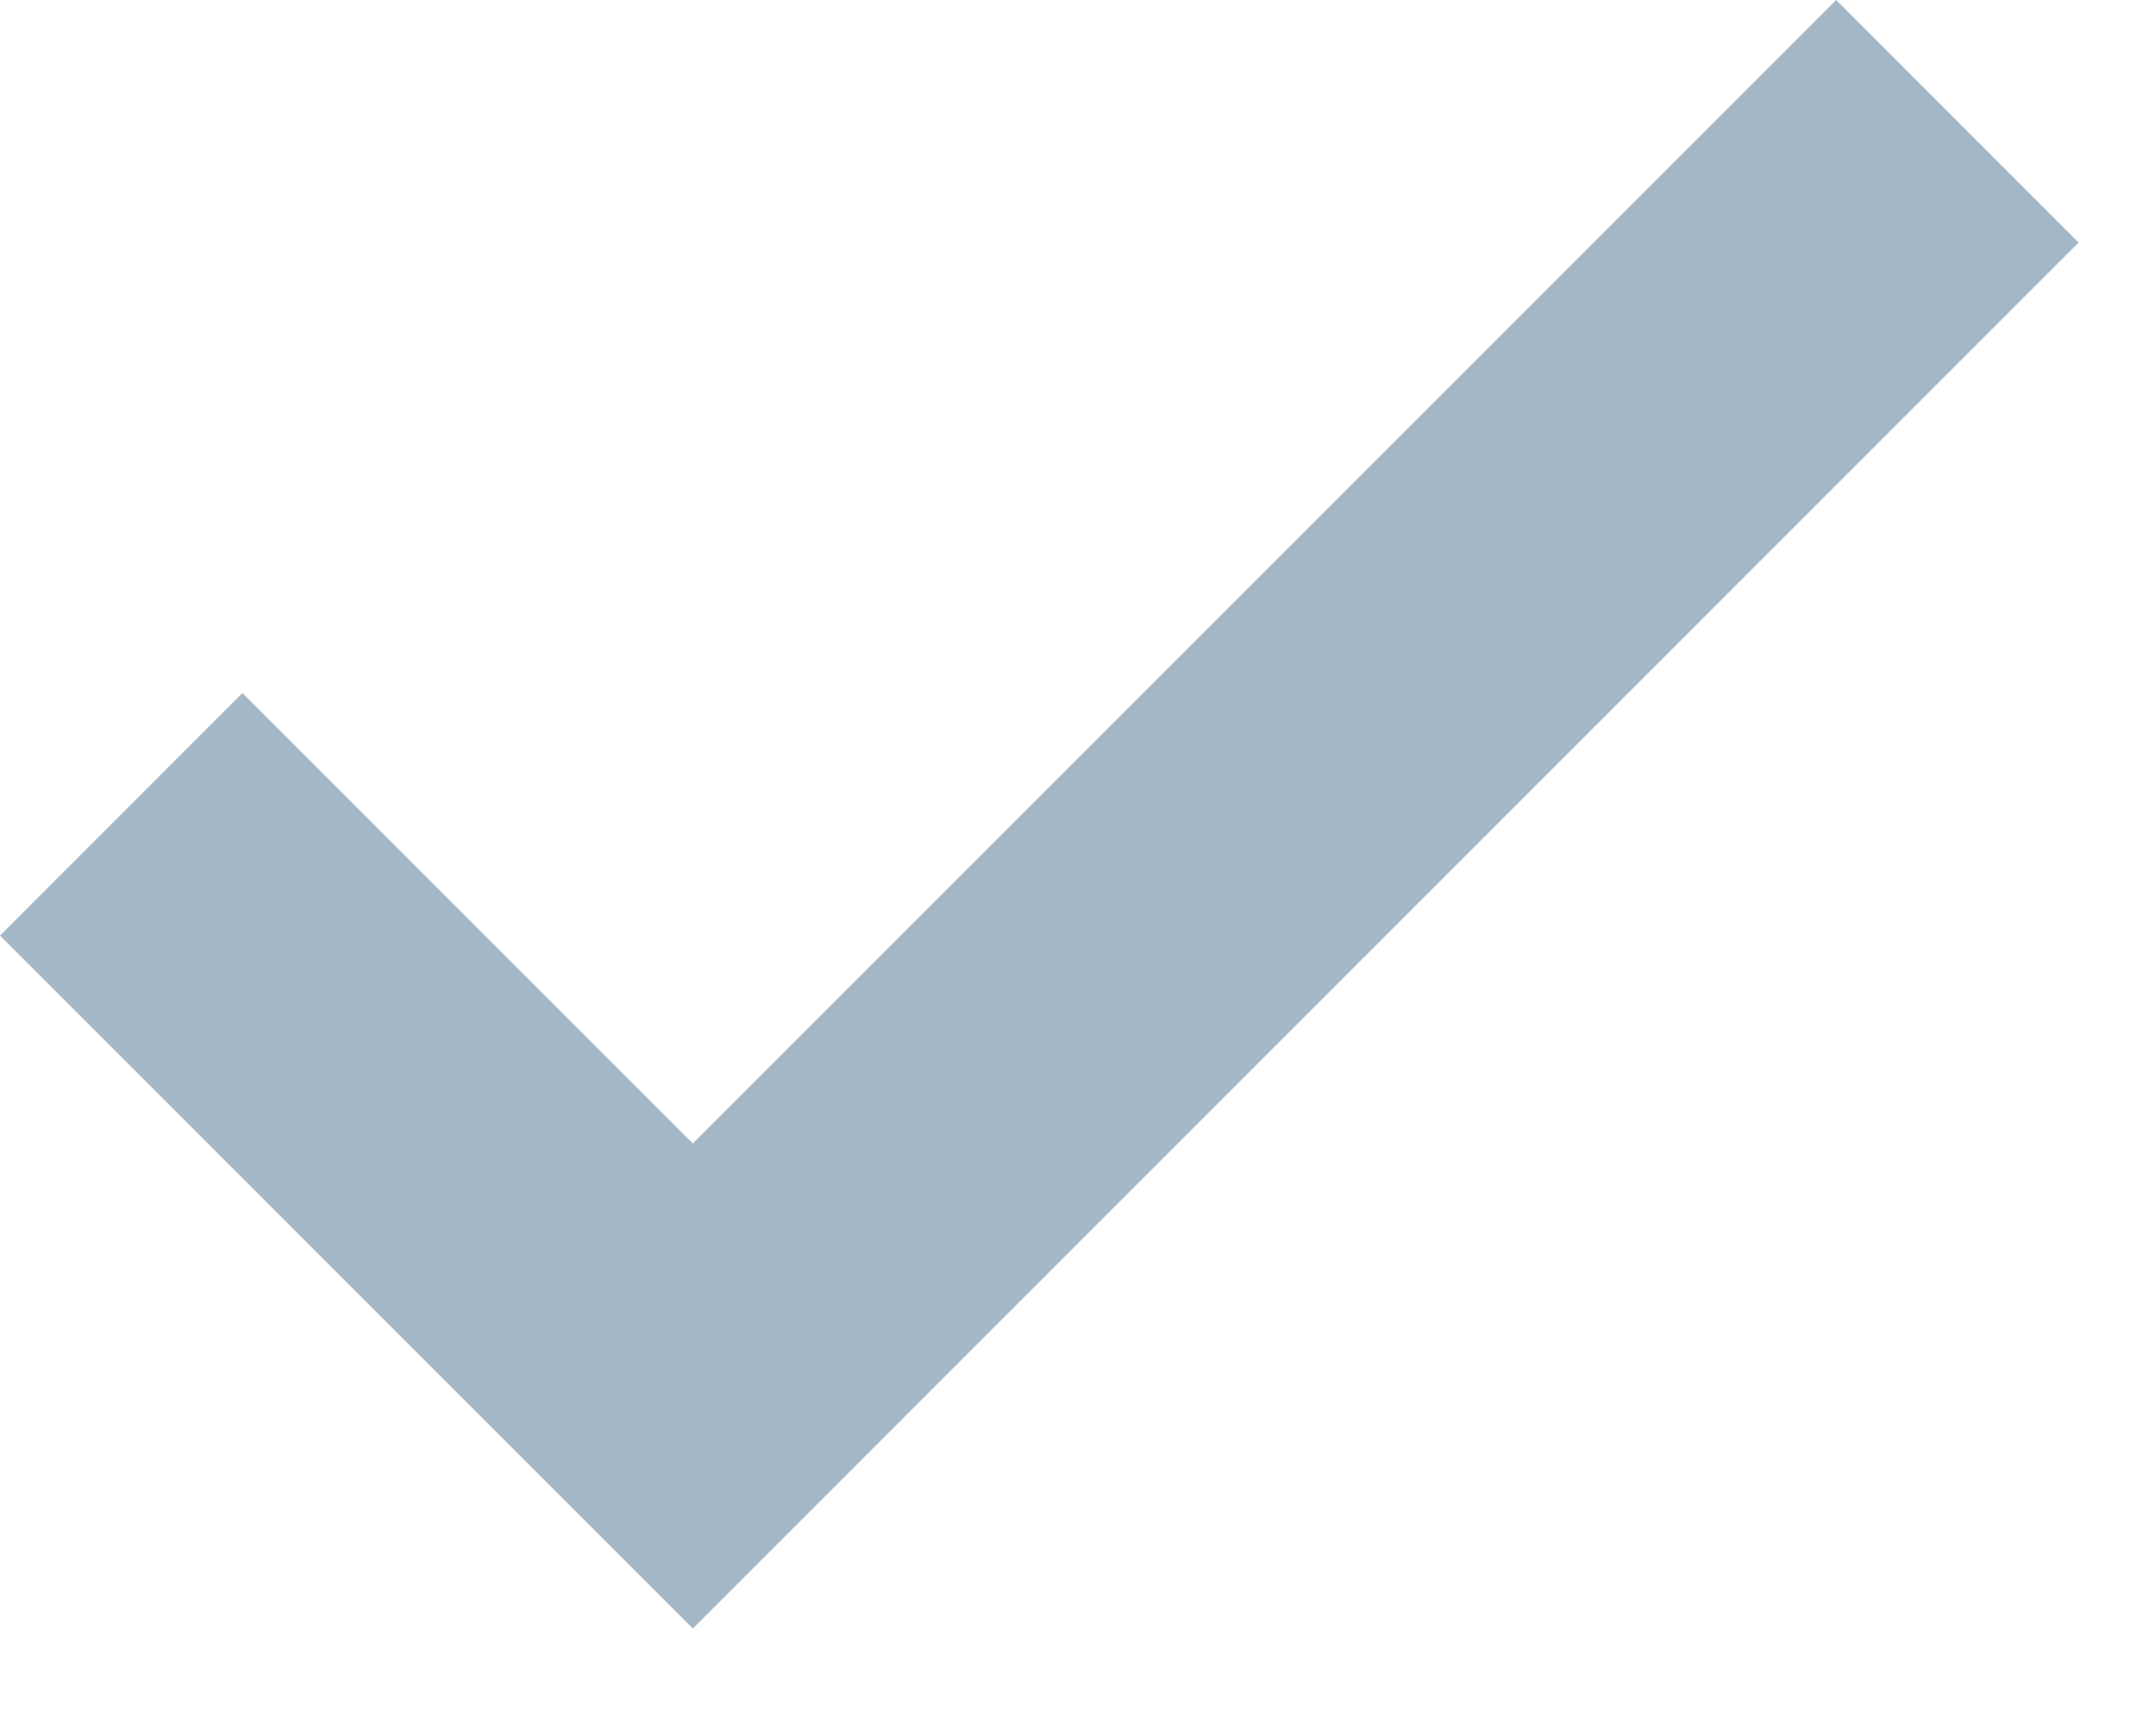 <?xml version="1.0" encoding="UTF-8" standalone="no"?>
<!DOCTYPE svg PUBLIC "-//W3C//DTD SVG 1.1//EN" "http://www.w3.org/Graphics/SVG/1.1/DTD/svg11.dtd">
<svg width="100%" height="100%" viewBox="0 0 20 16" version="1.1" xmlns="http://www.w3.org/2000/svg" xmlns:xlink="http://www.w3.org/1999/xlink" xml:space="preserve" xmlns:serif="http://www.serif.com/" style="fill-rule:evenodd;clip-rule:evenodd;stroke-linejoin:round;stroke-miterlimit:2;">
    <g id="check_small" transform="matrix(1,0,0,1,-9.642,-11.248)">
        <g>
            <path id="check_small_2" d="M16.069,26.353L9.642,19.926L11.891,17.676L16.069,21.854L26.675,11.248L28.924,13.498L16.069,26.353Z" style="fill:rgb(164,183,198);fill-rule:nonzero;"/>
        </g>
    </g>
</svg>
